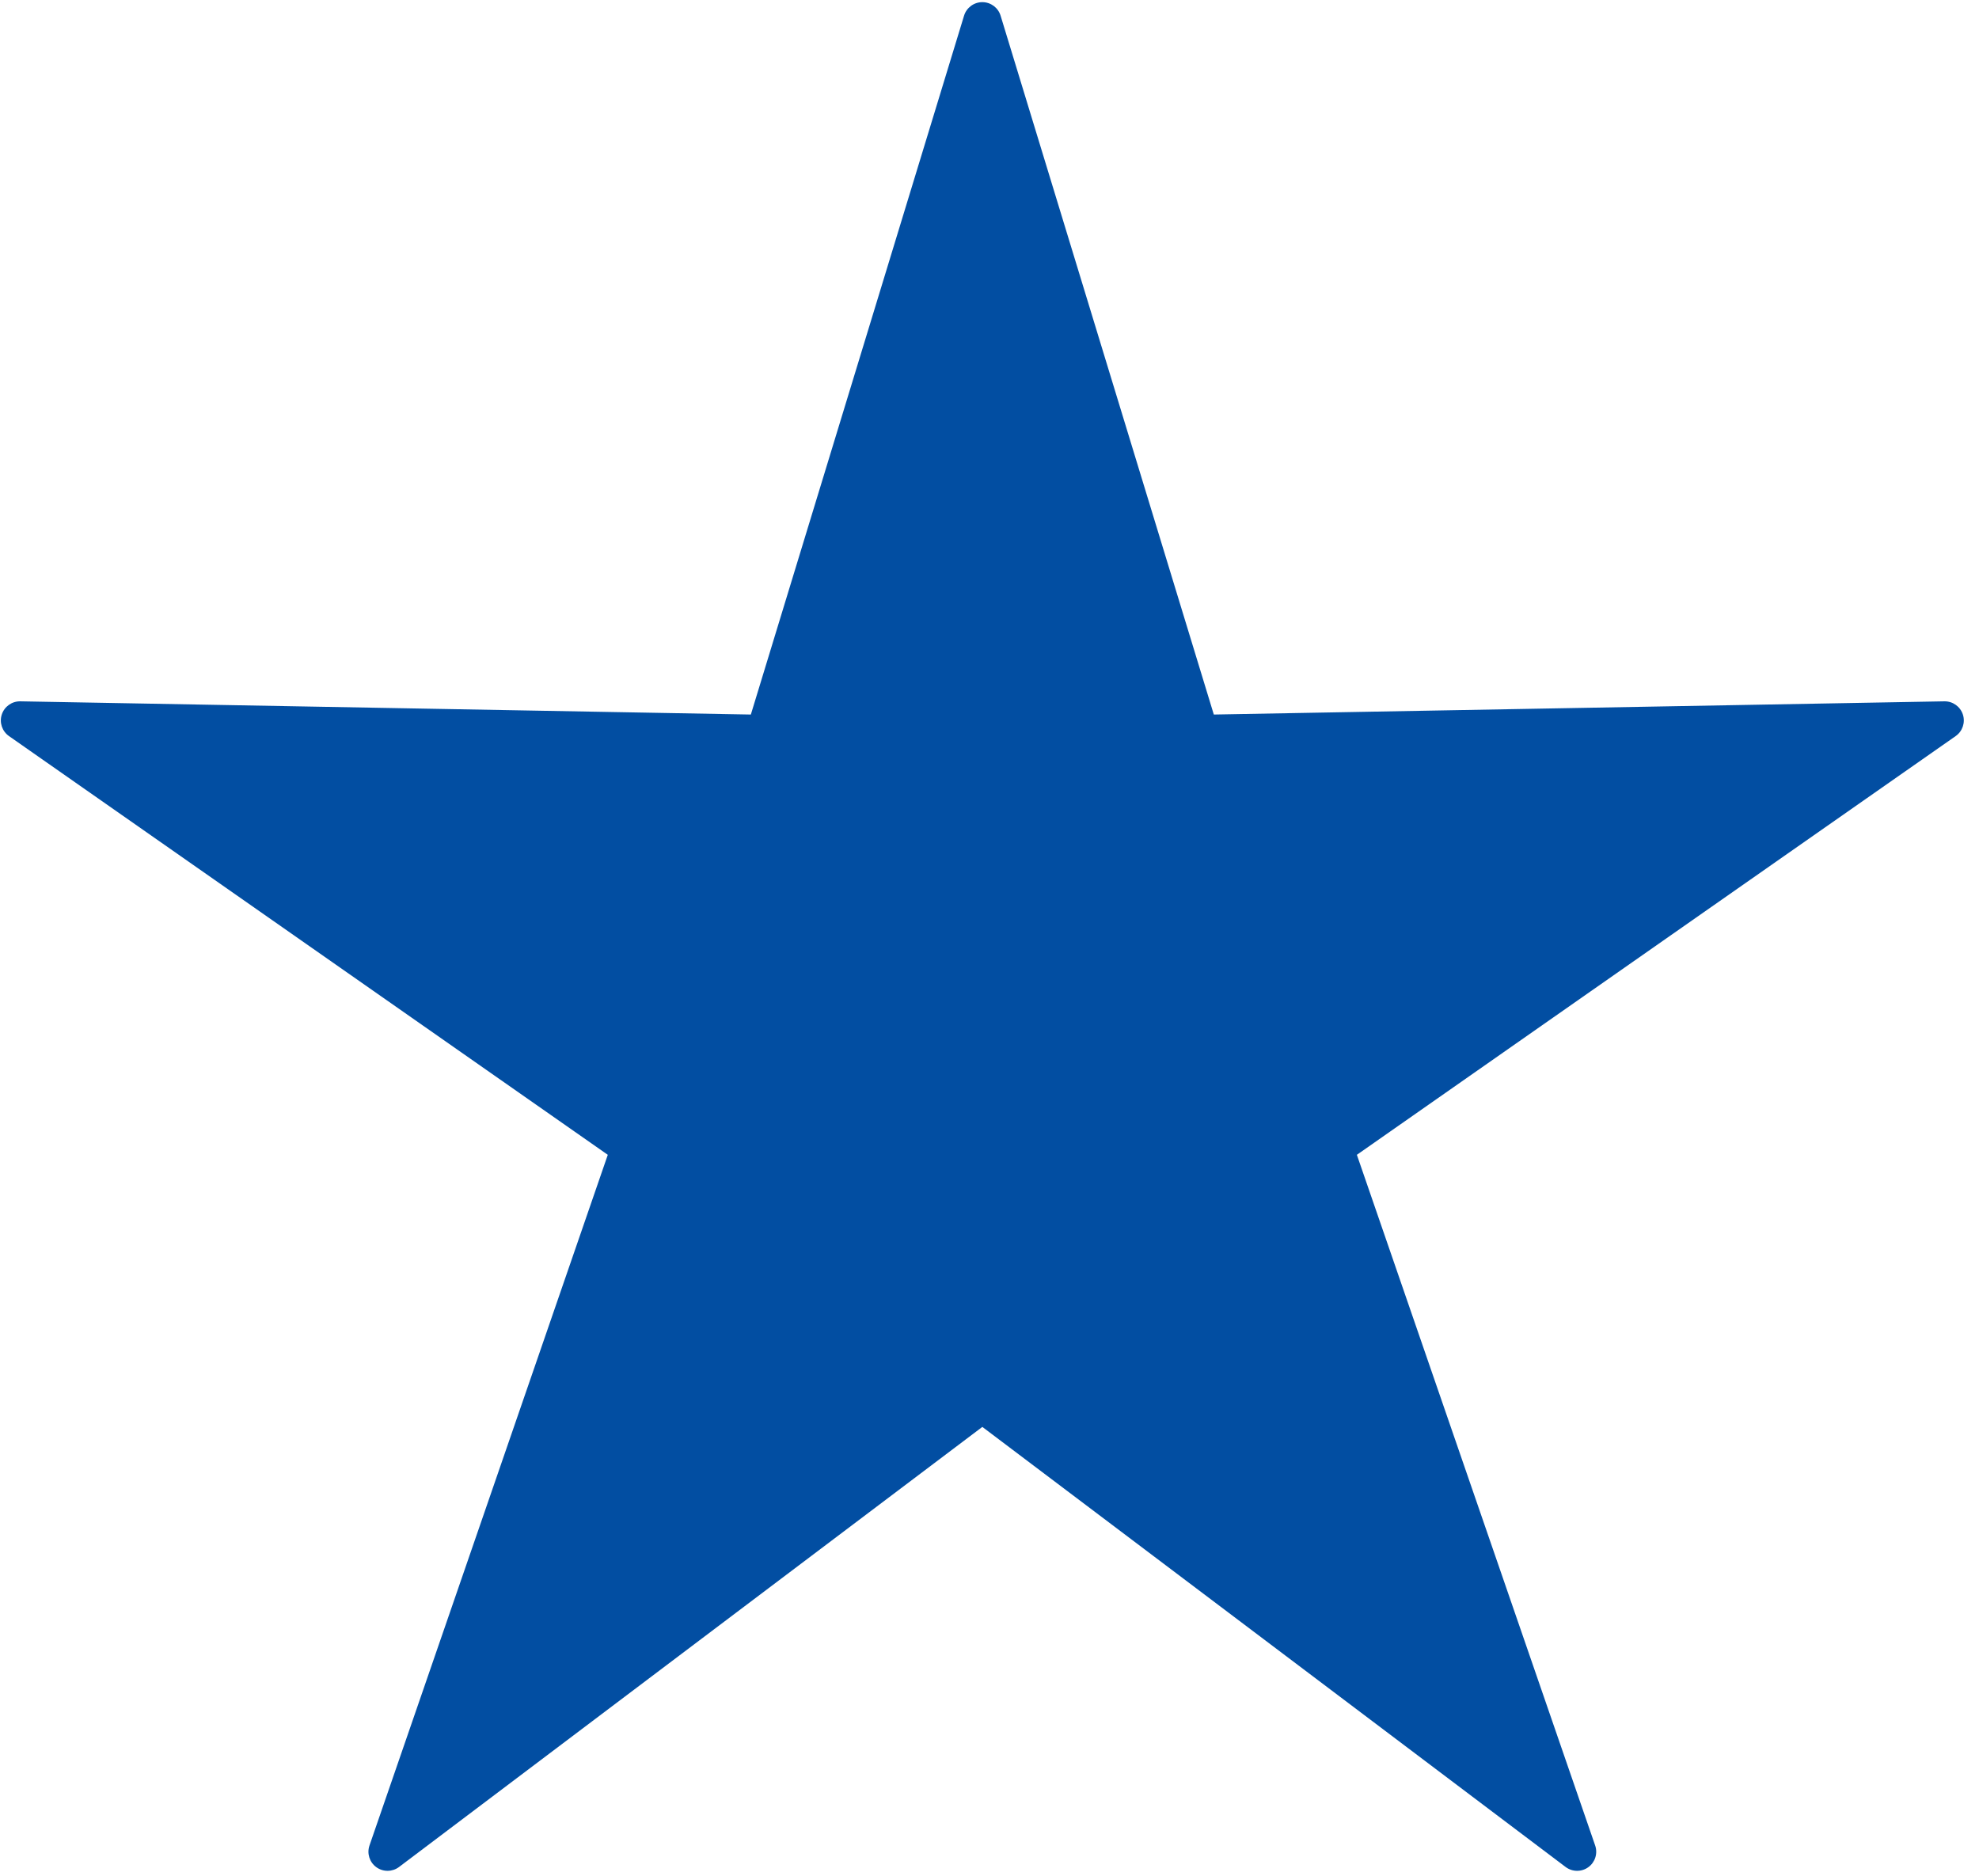 <?xml version="1.0" encoding="UTF-8" standalone="no"?>
<!DOCTYPE svg PUBLIC "-//W3C//DTD SVG 1.1//EN" "http://www.w3.org/Graphics/SVG/1.1/DTD/svg11.dtd">
<svg width="100%" height="100%" viewBox="0 0 96 91" version="1.1" xmlns="http://www.w3.org/2000/svg" xmlns:xlink="http://www.w3.org/1999/xlink" xml:space="preserve" xmlns:serif="http://www.serif.com/" style="fill-rule:evenodd;clip-rule:evenodd;stroke-linejoin:round;stroke-miterlimit:2;">
    <g transform="matrix(0.78,0,0,0.78,-150.495,-381.711)">
        <path d="M252.898,490.349C253.051,489.849 253.512,489.507 254.035,489.507C254.558,489.507 255.019,489.849 255.171,490.349L268.431,533.813L313.865,532.992C314.388,532.983 314.855,533.316 315.017,533.813C315.178,534.31 314.996,534.854 314.567,535.154L277.328,561.196L292.148,604.153C292.319,604.647 292.147,605.194 291.724,605.501C291.301,605.809 290.727,605.803 290.31,605.489L254.035,578.119L217.76,605.489C217.343,605.803 216.769,605.809 216.346,605.501C215.923,605.194 215.751,604.647 215.921,604.153L230.742,561.196L193.502,535.154C193.074,534.854 192.891,534.31 193.053,533.813C193.215,533.316 193.682,532.983 194.205,532.992L239.639,533.813L252.898,490.349Z" style="fill:rgb(2,78,162);"/>
    </g>
</svg>
